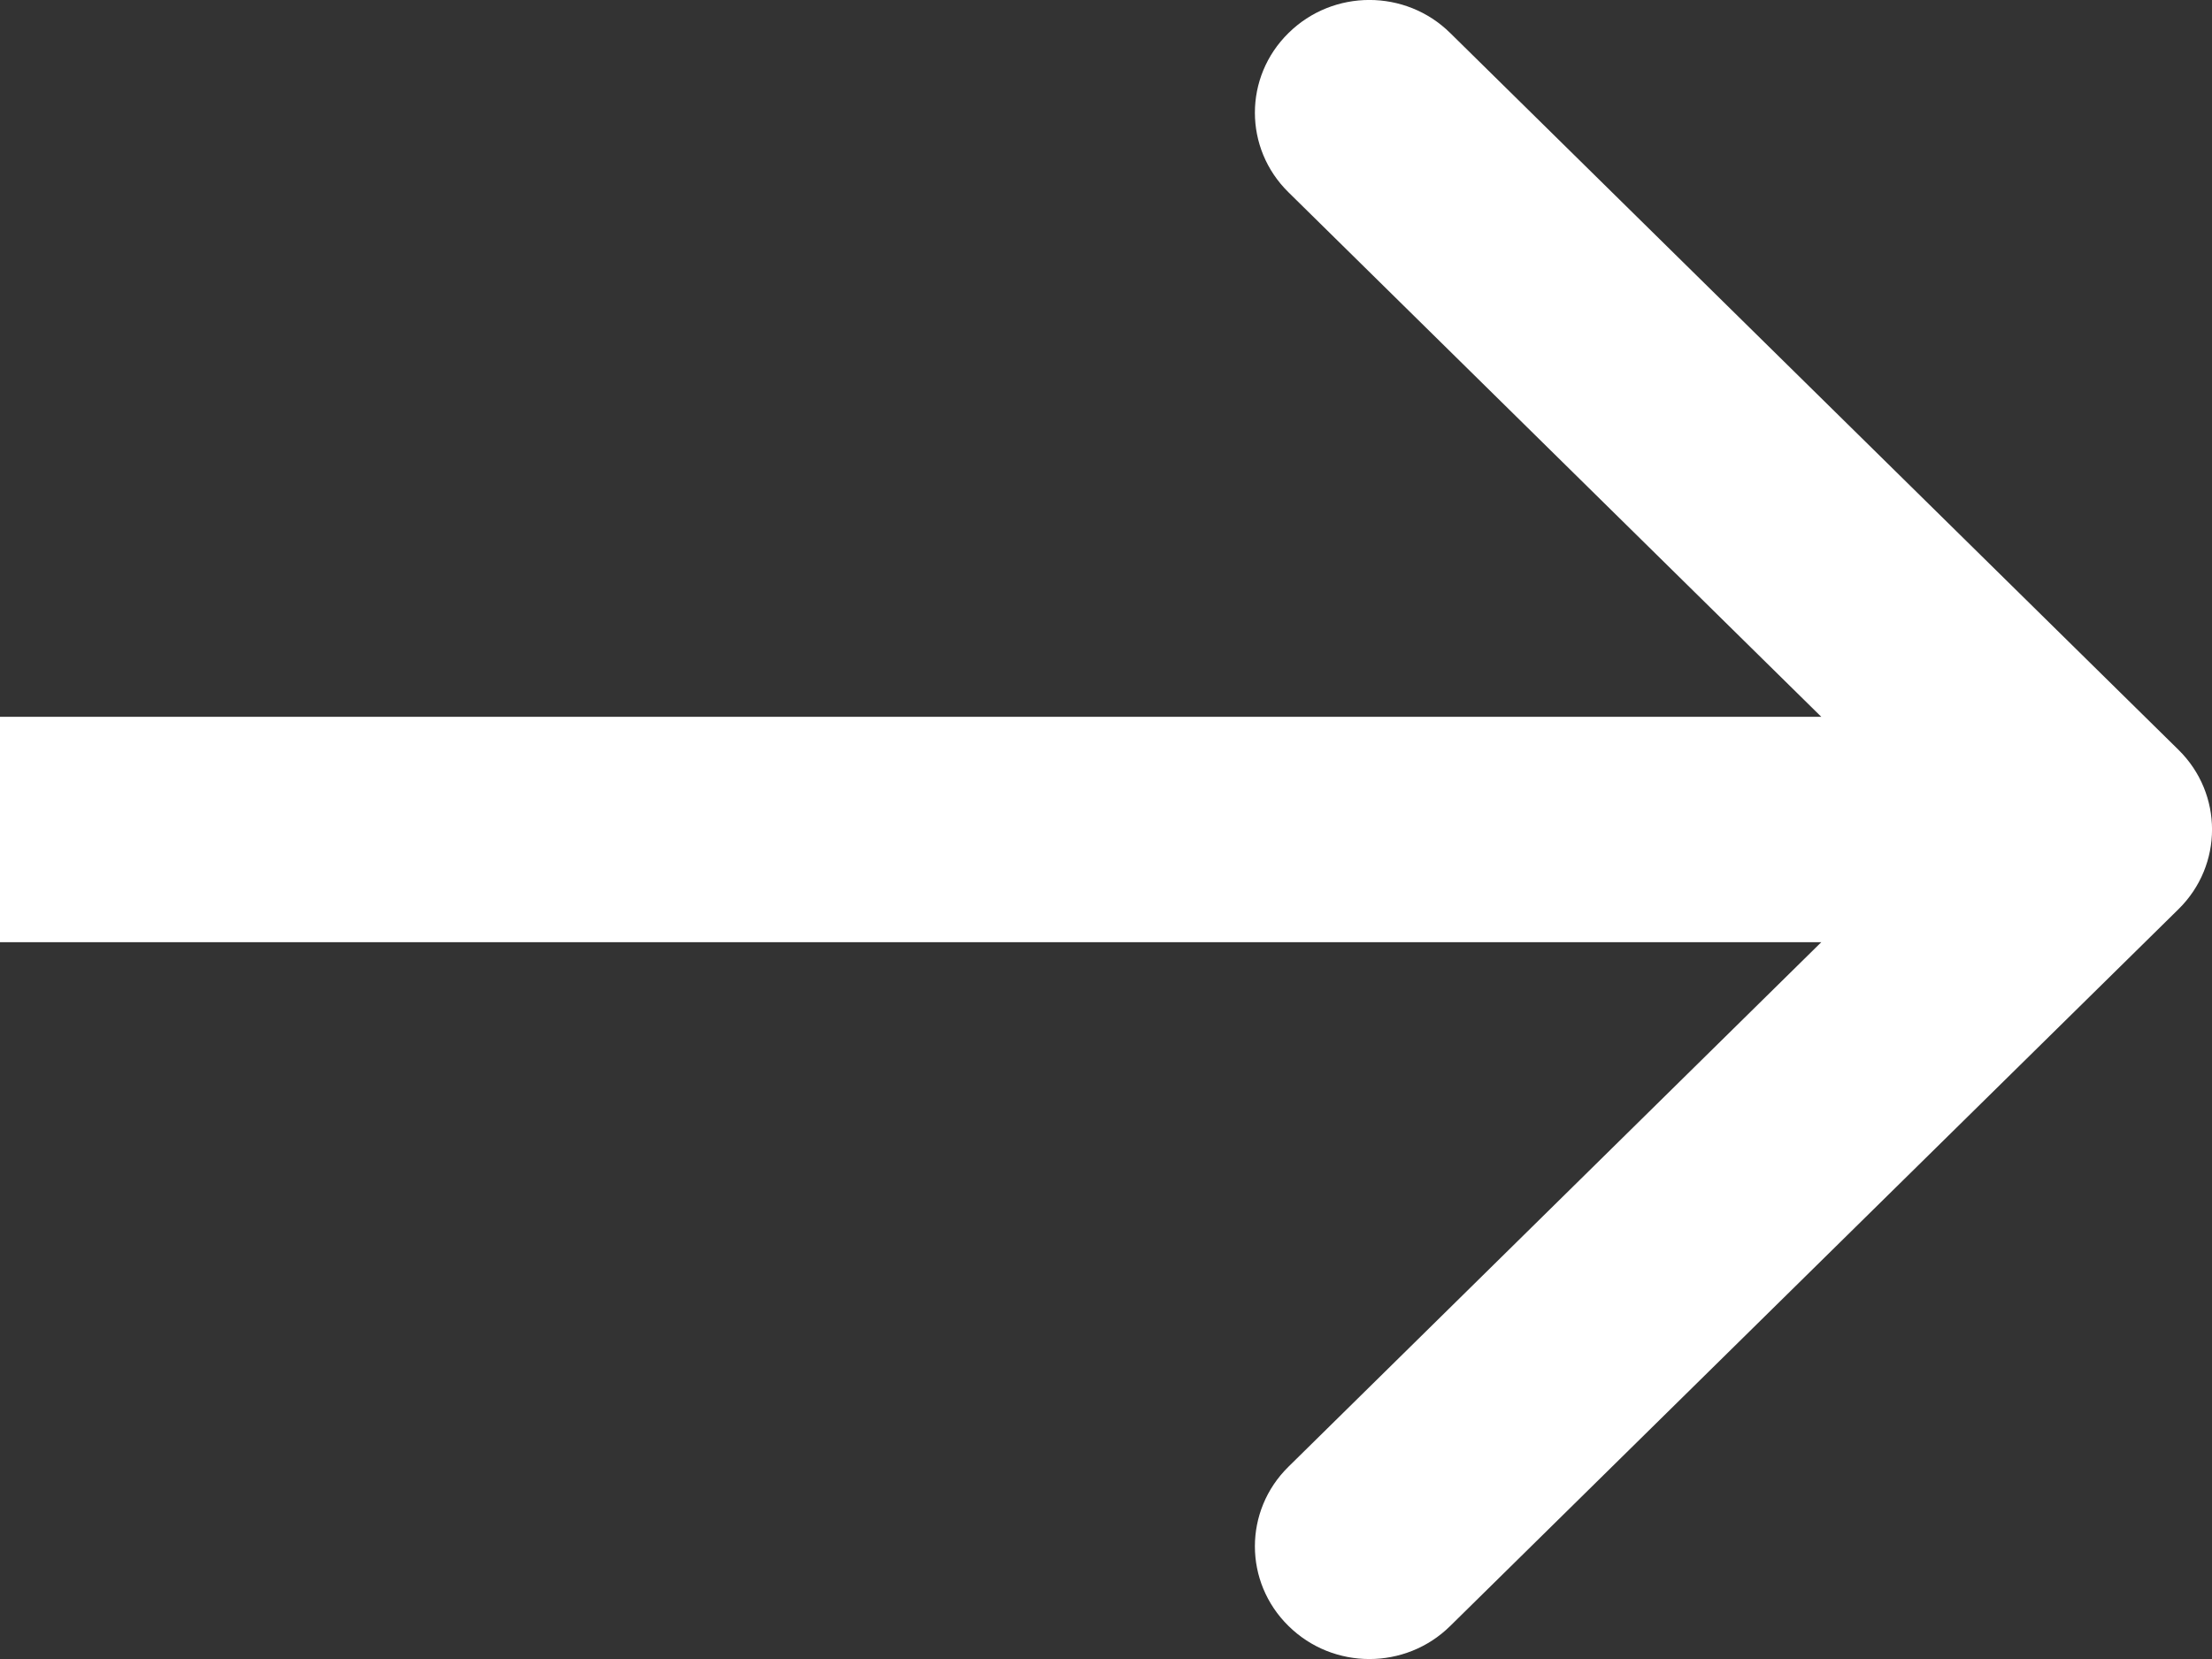 <svg width="16" height="12" viewBox="0 0 16 12" fill="none" xmlns="http://www.w3.org/2000/svg">
<rect x="0" y="0" width="16" height="12" fill="#333333" stroke="none"/>
<path d="M9.32 0.239C9.643 -0.08 10.167 -0.08 10.49 0.239L15.758 5.424C16.081 5.742 16.081 6.258 15.758 6.576L10.49 11.761C10.167 12.08 9.643 12.08 9.32 11.761C8.996 11.443 8.996 10.927 9.32 10.609L13.174 6.815H0V5.185H13.174L9.32 1.391C8.996 1.073 8.996 0.557 9.32 0.239Z" fill="white"/>
</svg>
